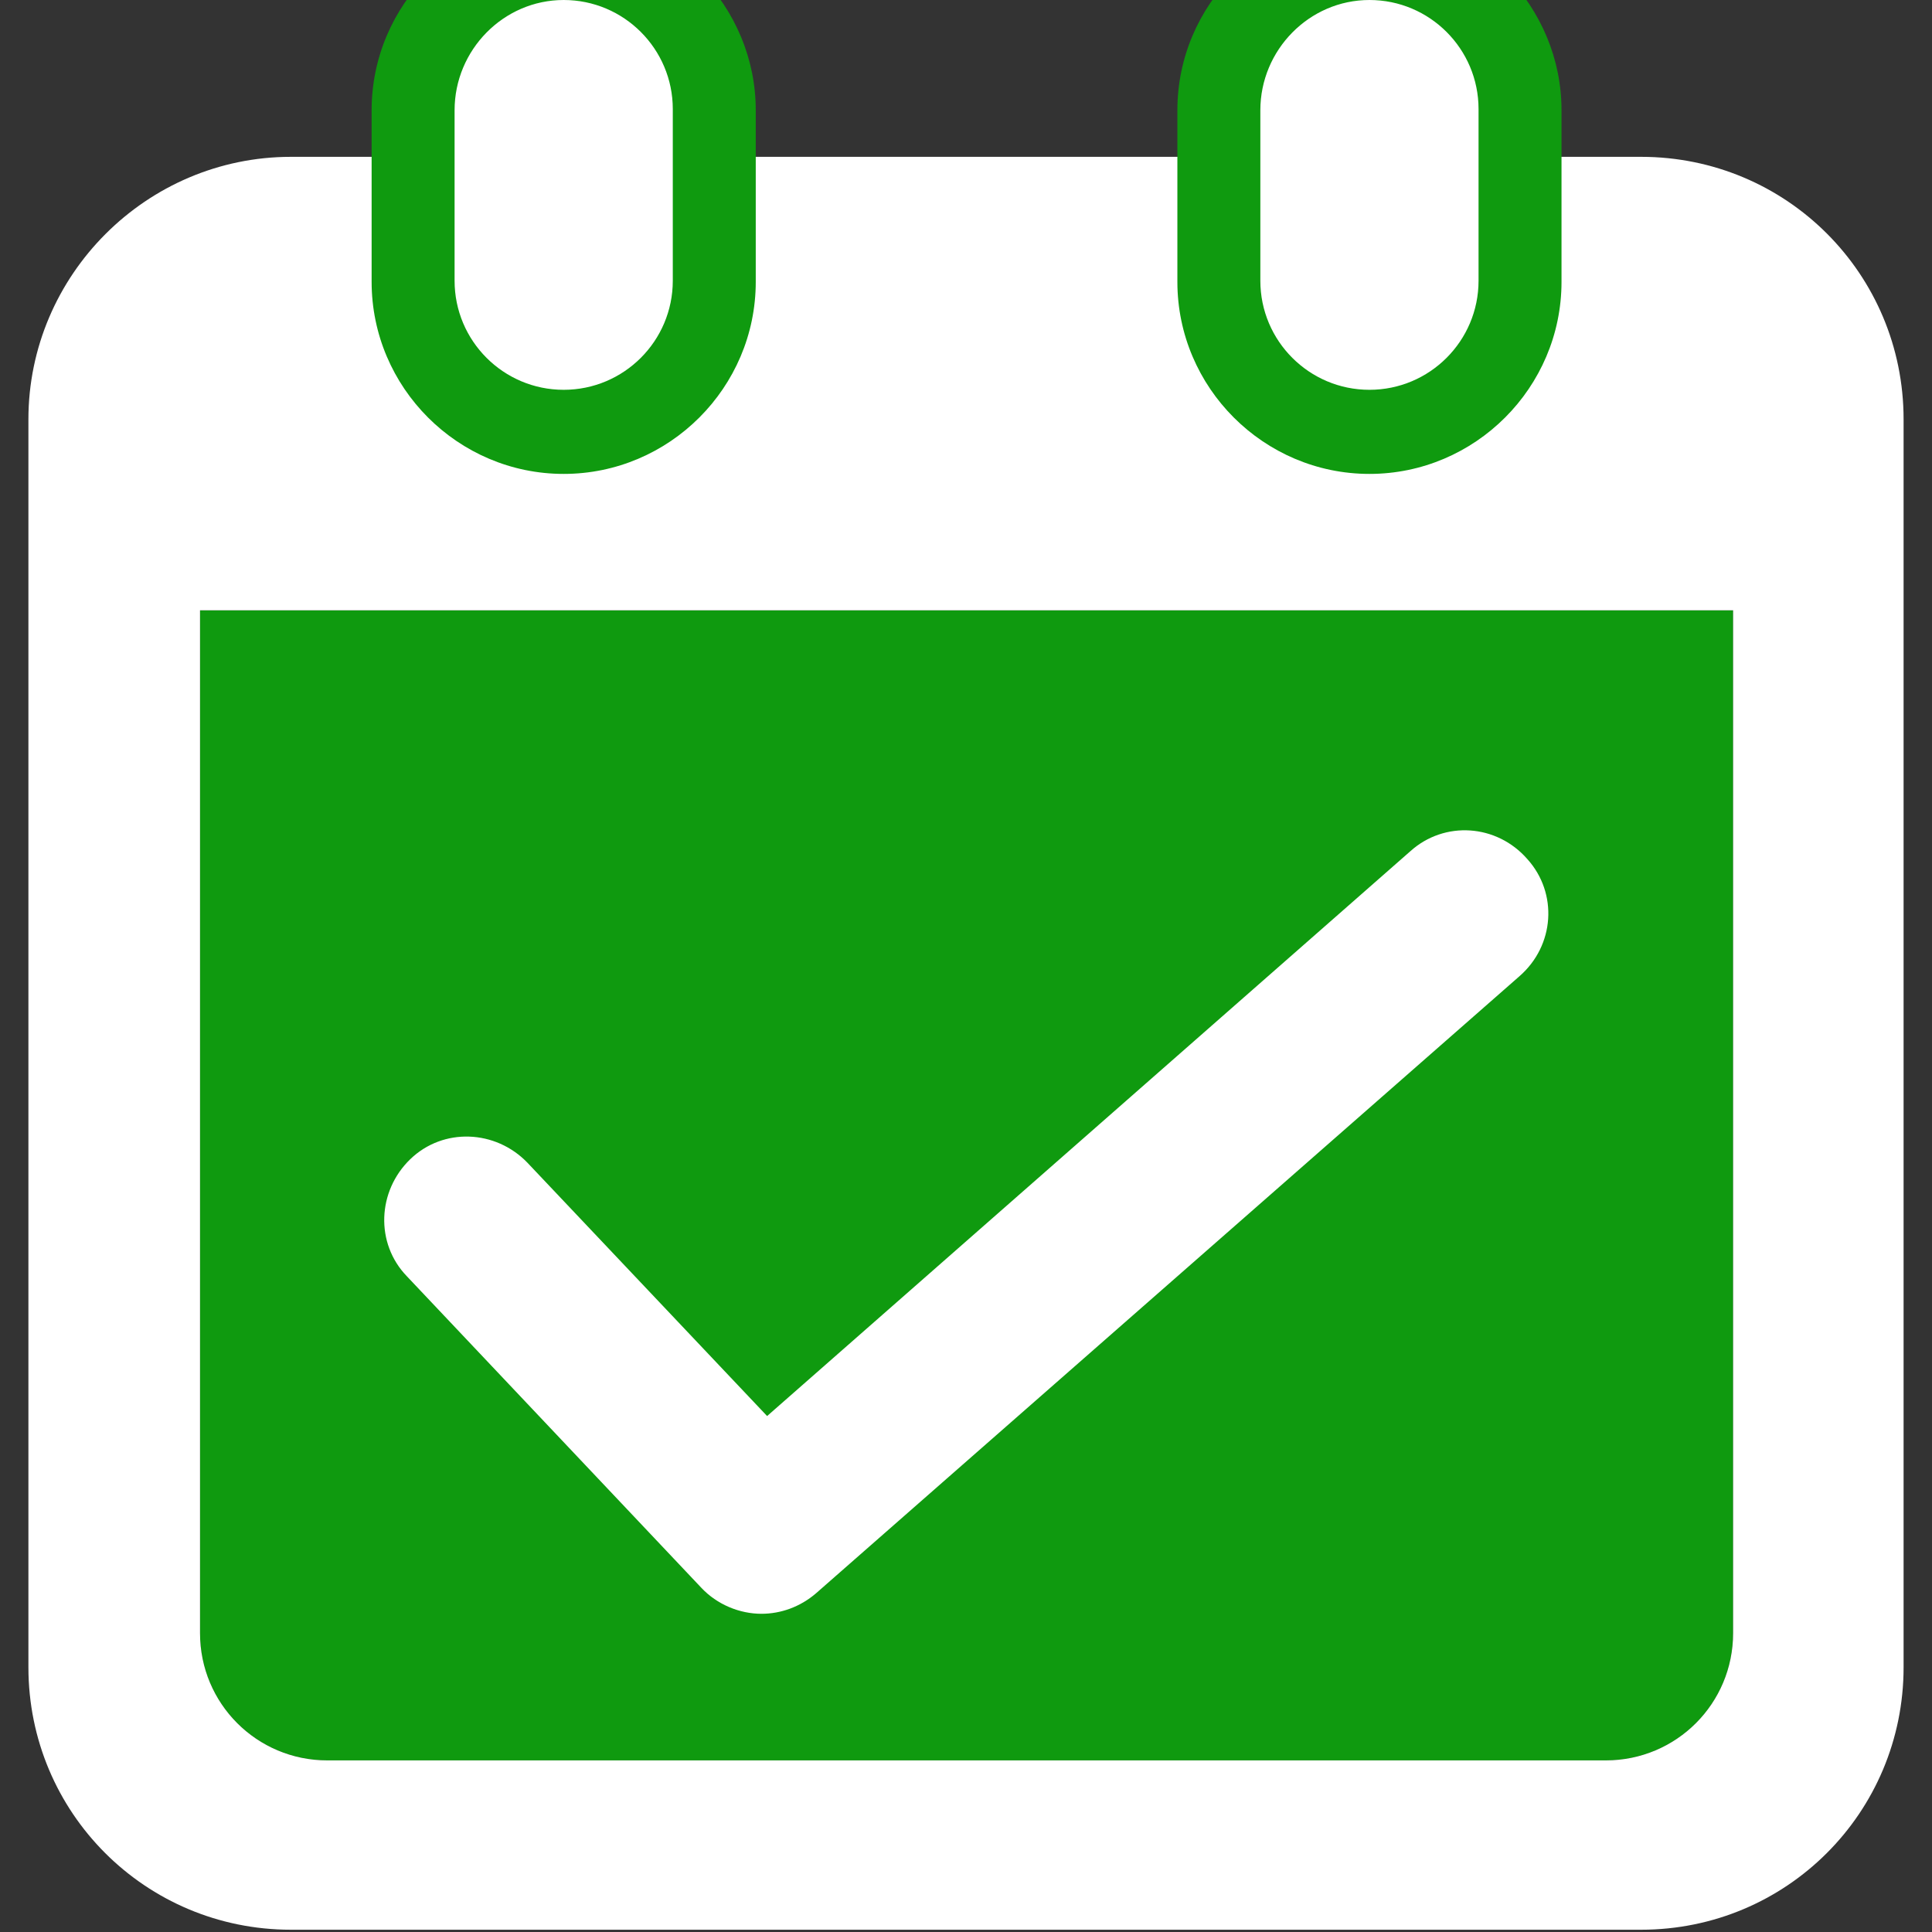 <?xml version="1.0" encoding="UTF-8"?>
<svg id="_レイヤー_1" xmlns="http://www.w3.org/2000/svg" version="1.1" viewBox="0 0 17 17">
  <rect x="0" y="0" width="17" height="17" fill="#333333" stroke="none"/>
  <!-- Generator: Adobe Illustrator 29.8.2, SVG Export Plug-In . SVG Version: 2.1.1 Build 3)  -->
  <defs>
    <style>
      .st0 {
        fill: #fff;
      }

      .st1 {
        fill: #0f9a0f;
      }
    </style>
  </defs>
  <path class="st1" d="M15.25,14.37c0,.62-.5,1.12-1.12,1.12H2.88c-.62,0-1.12-.5-1.12-1.12V5.37h13.49v9h0Z"/>
  <path class="st0" d="M2.56,1.38C1.29,1.38.25,2.42.25,3.69v10.98c0,1.28,1.03,2.31,2.31,2.31h11.88c1.28,0,2.31-1.03,2.31-2.31V3.69c0-1.28-1.03-2.31-2.31-2.31M15.25,14.37c0,.62-.5,1.12-1.12,1.12H2.88c-.62,0-1.12-.5-1.12-1.12V5.37h13.49v9h0Z"/>
  <path class="st0" d="M4.96,3.81c-.73,0-1.32-.59-1.32-1.32V.98c0-.74.59-1.33,1.32-1.33.35,0,.69.14.94.39.25.25.39.58.39.94v1.51c0,.73-.59,1.32-1.32,1.32,0,0-.01,0,0,0Z"/>
  <path class="st1" d="M4.96,0c.53,0,.96.43.96.96v1.51c0,.53-.43.96-.96.96s-.96-.43-.96-.96V.97c0-.53.43-.97.96-.97M4.96-.72c-.93,0-1.69.76-1.69,1.69v1.51c0,.93.76,1.69,1.69,1.69s1.69-.76,1.69-1.69V.97c0-.45-.18-.87-.49-1.19-.32-.32-.74-.49-1.19-.49h-.01,0Z"/>
  <path class="st0" d="M12.05,3.81c-.73,0-1.32-.59-1.32-1.32V.98c0-.73.59-1.32,1.32-1.32.35,0,.69.14.94.39.25.25.39.58.39.94v1.51c0,.73-.59,1.32-1.32,1.32h-.01Z"/>
  <path class="st1" d="M12.05,0c.53,0,.96.43.96.96v1.51c0,.53-.43.96-.96.96s-.96-.43-.96-.96V.97c0-.53.43-.97.96-.97M12.05-.72c-.93,0-1.69.76-1.69,1.69v1.51c0,.93.76,1.69,1.69,1.69s1.69-.76,1.69-1.69V.97c0-.45-.18-.87-.49-1.19s-.74-.49-1.19-.49h-.01Z"/>
  <path class="st0" d="M6.7,14.2c-.19,0-.39-.08-.53-.23l-2.59-2.74c-.28-.29-.26-.75.03-1.03s.75-.26,1.03.03l2.11,2.23,5.66-4.97c.3-.27.76-.24,1.03.07.27.3.24.76-.07,1.03l-6.19,5.43c-.14.12-.31.18-.48.18Z"/>
</svg>